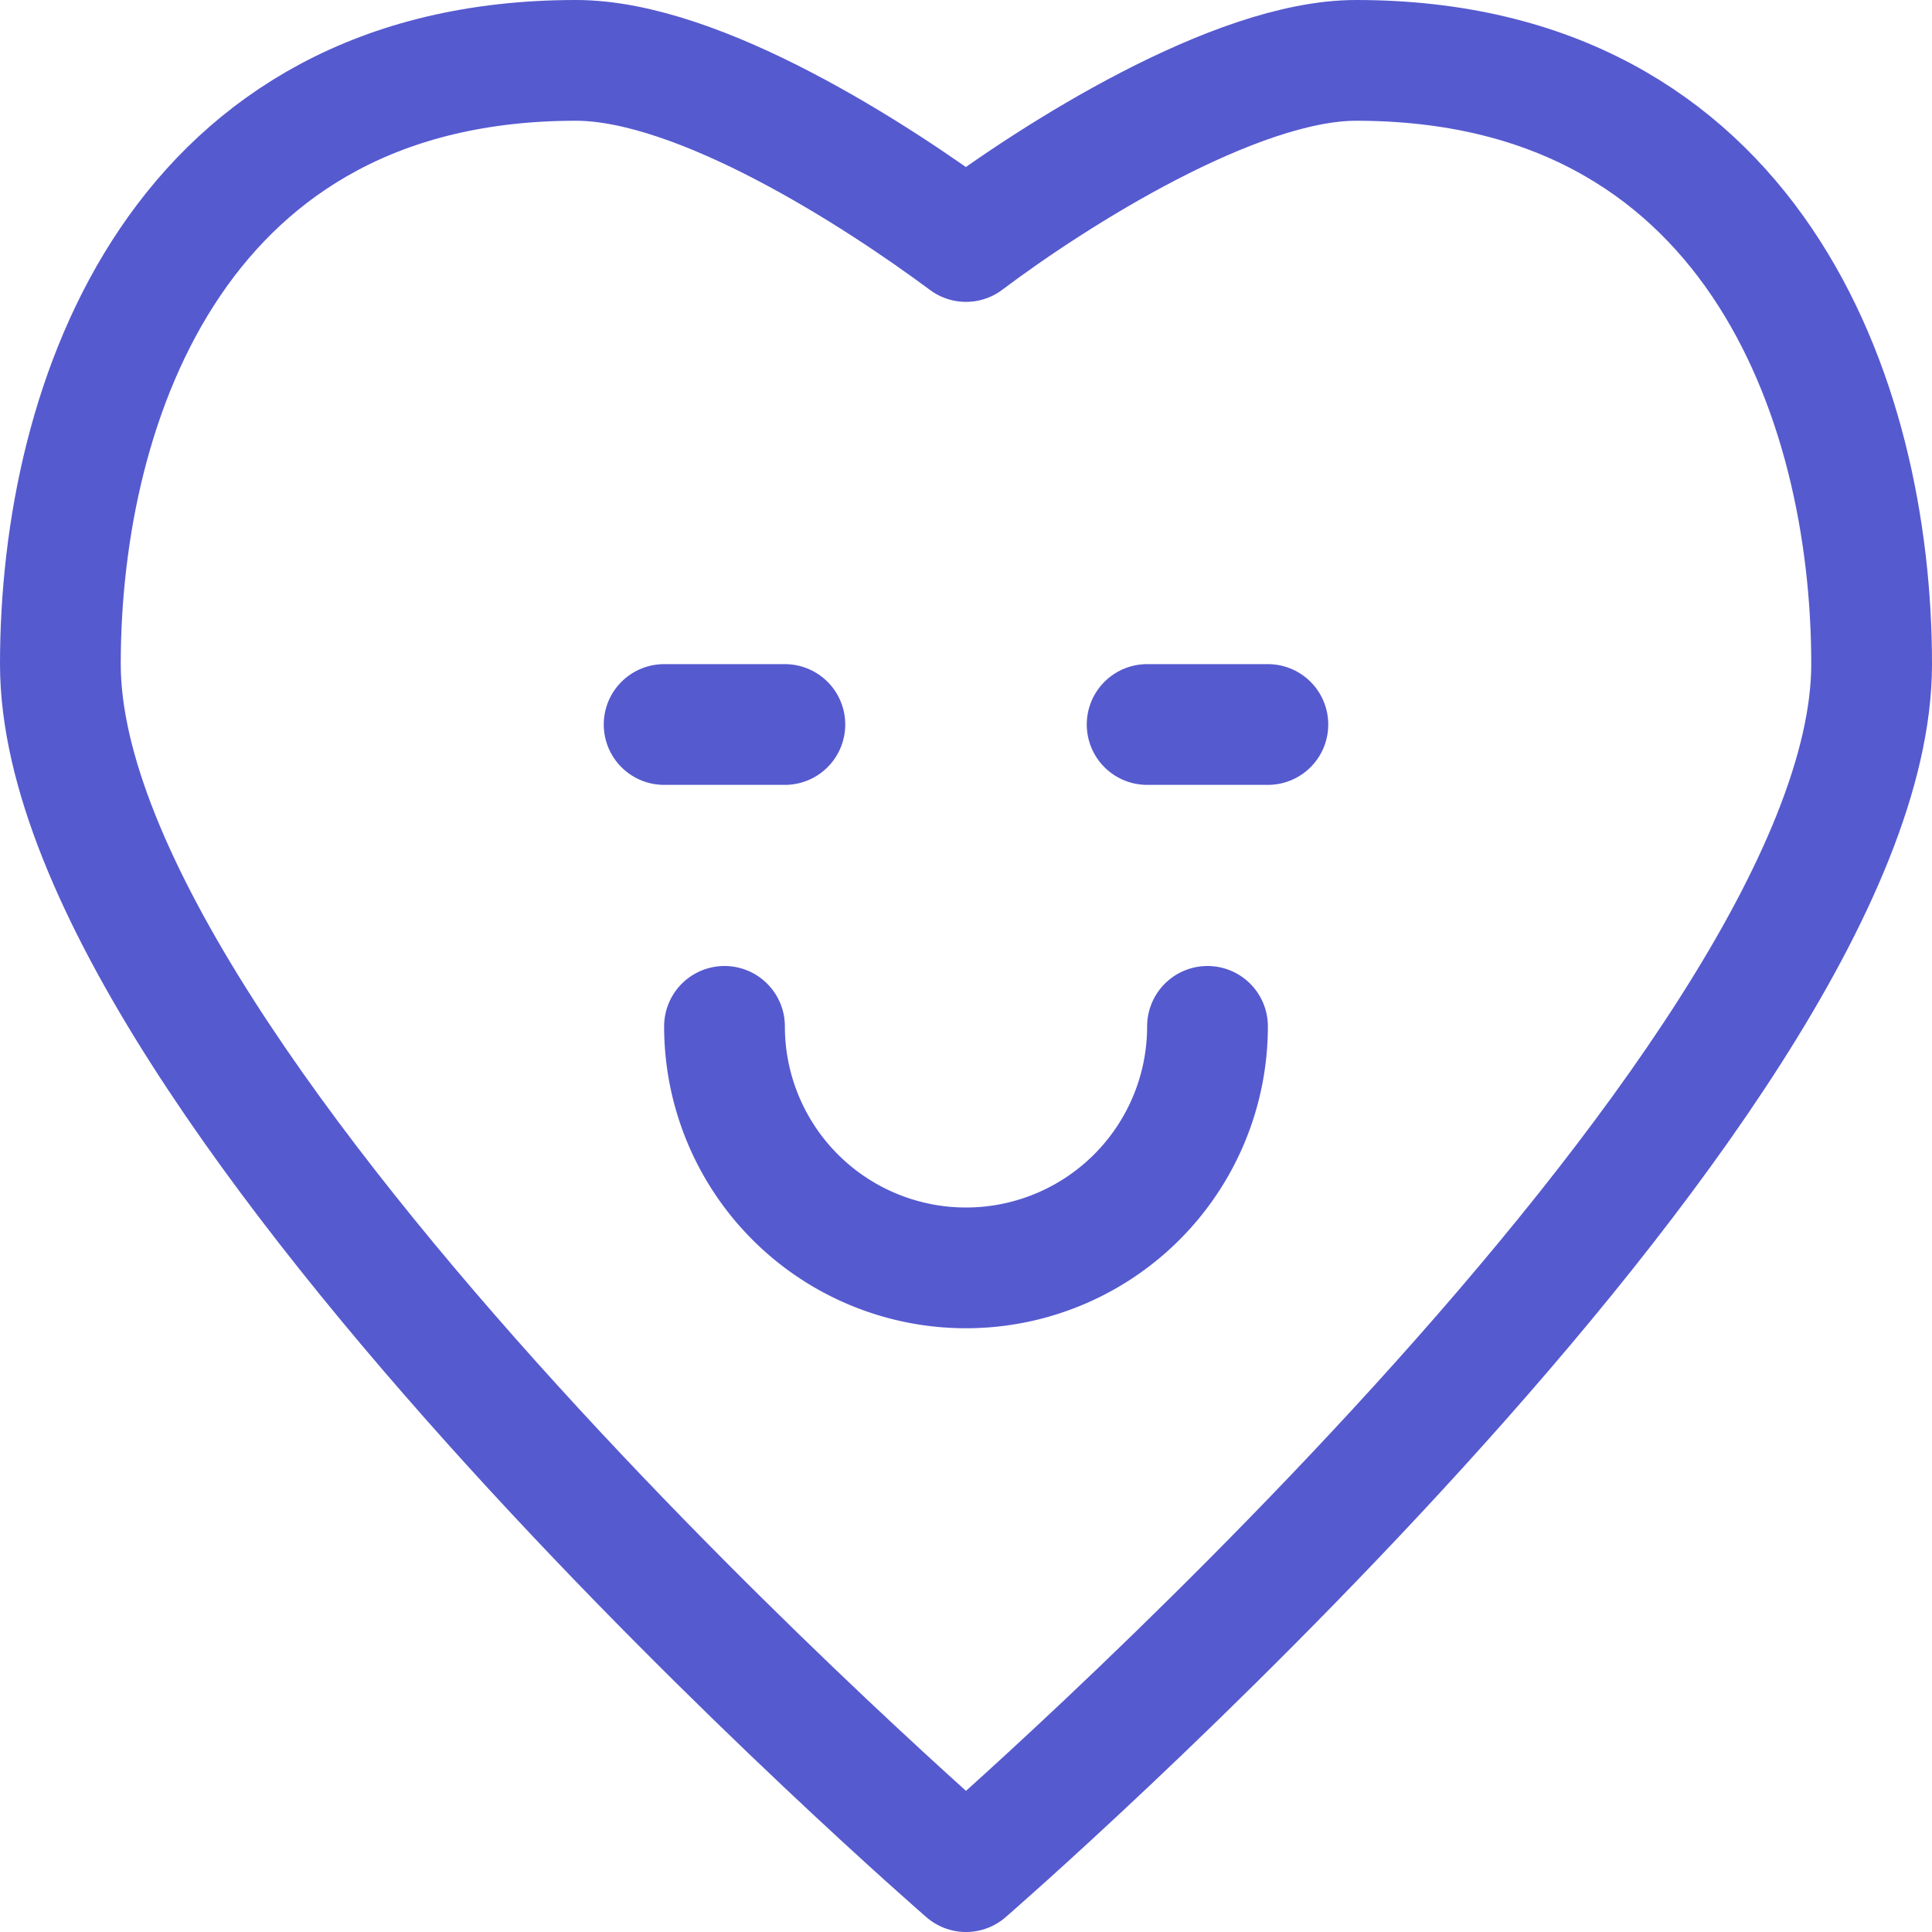 <svg xmlns="http://www.w3.org/2000/svg" width="85px" height="85px" viewBox="0 0 32 32" fill="#565ACF"><g id="SVGRepo_bgCarrier" stroke-width="0"></g><g id="SVGRepo_tracerCarrier" stroke-linecap="round" stroke-linejoin="round"></g><g id="SVGRepo_iconCarrier"><defs><style>.cls-1{fill:none;stroke:#565ACF;stroke-linecap:round;stroke-linejoin:round;stroke-width:2px;}</style></defs><title></title><g data-name="Layer 2" id="Layer_2"><line class="cls-1" x1="11" x2="13" y1="12" y2="12"></line><line class="cls-1" x1="19" x2="21" y1="12" y2="12"></line><path class="cls-1" d="M22.46,1c-2,0-5,1.9-6.46,3-1.48-1.1-4.42-3-6.46-3C3,1,1,6.58,1,11c0,7,15,20,15,20S31,18,31,11C31,6.58,29,1,22.46,1Z"></path><path class="cls-1" d="M20,17a4,4,0,0,1-8,0"></path></g></g></svg>